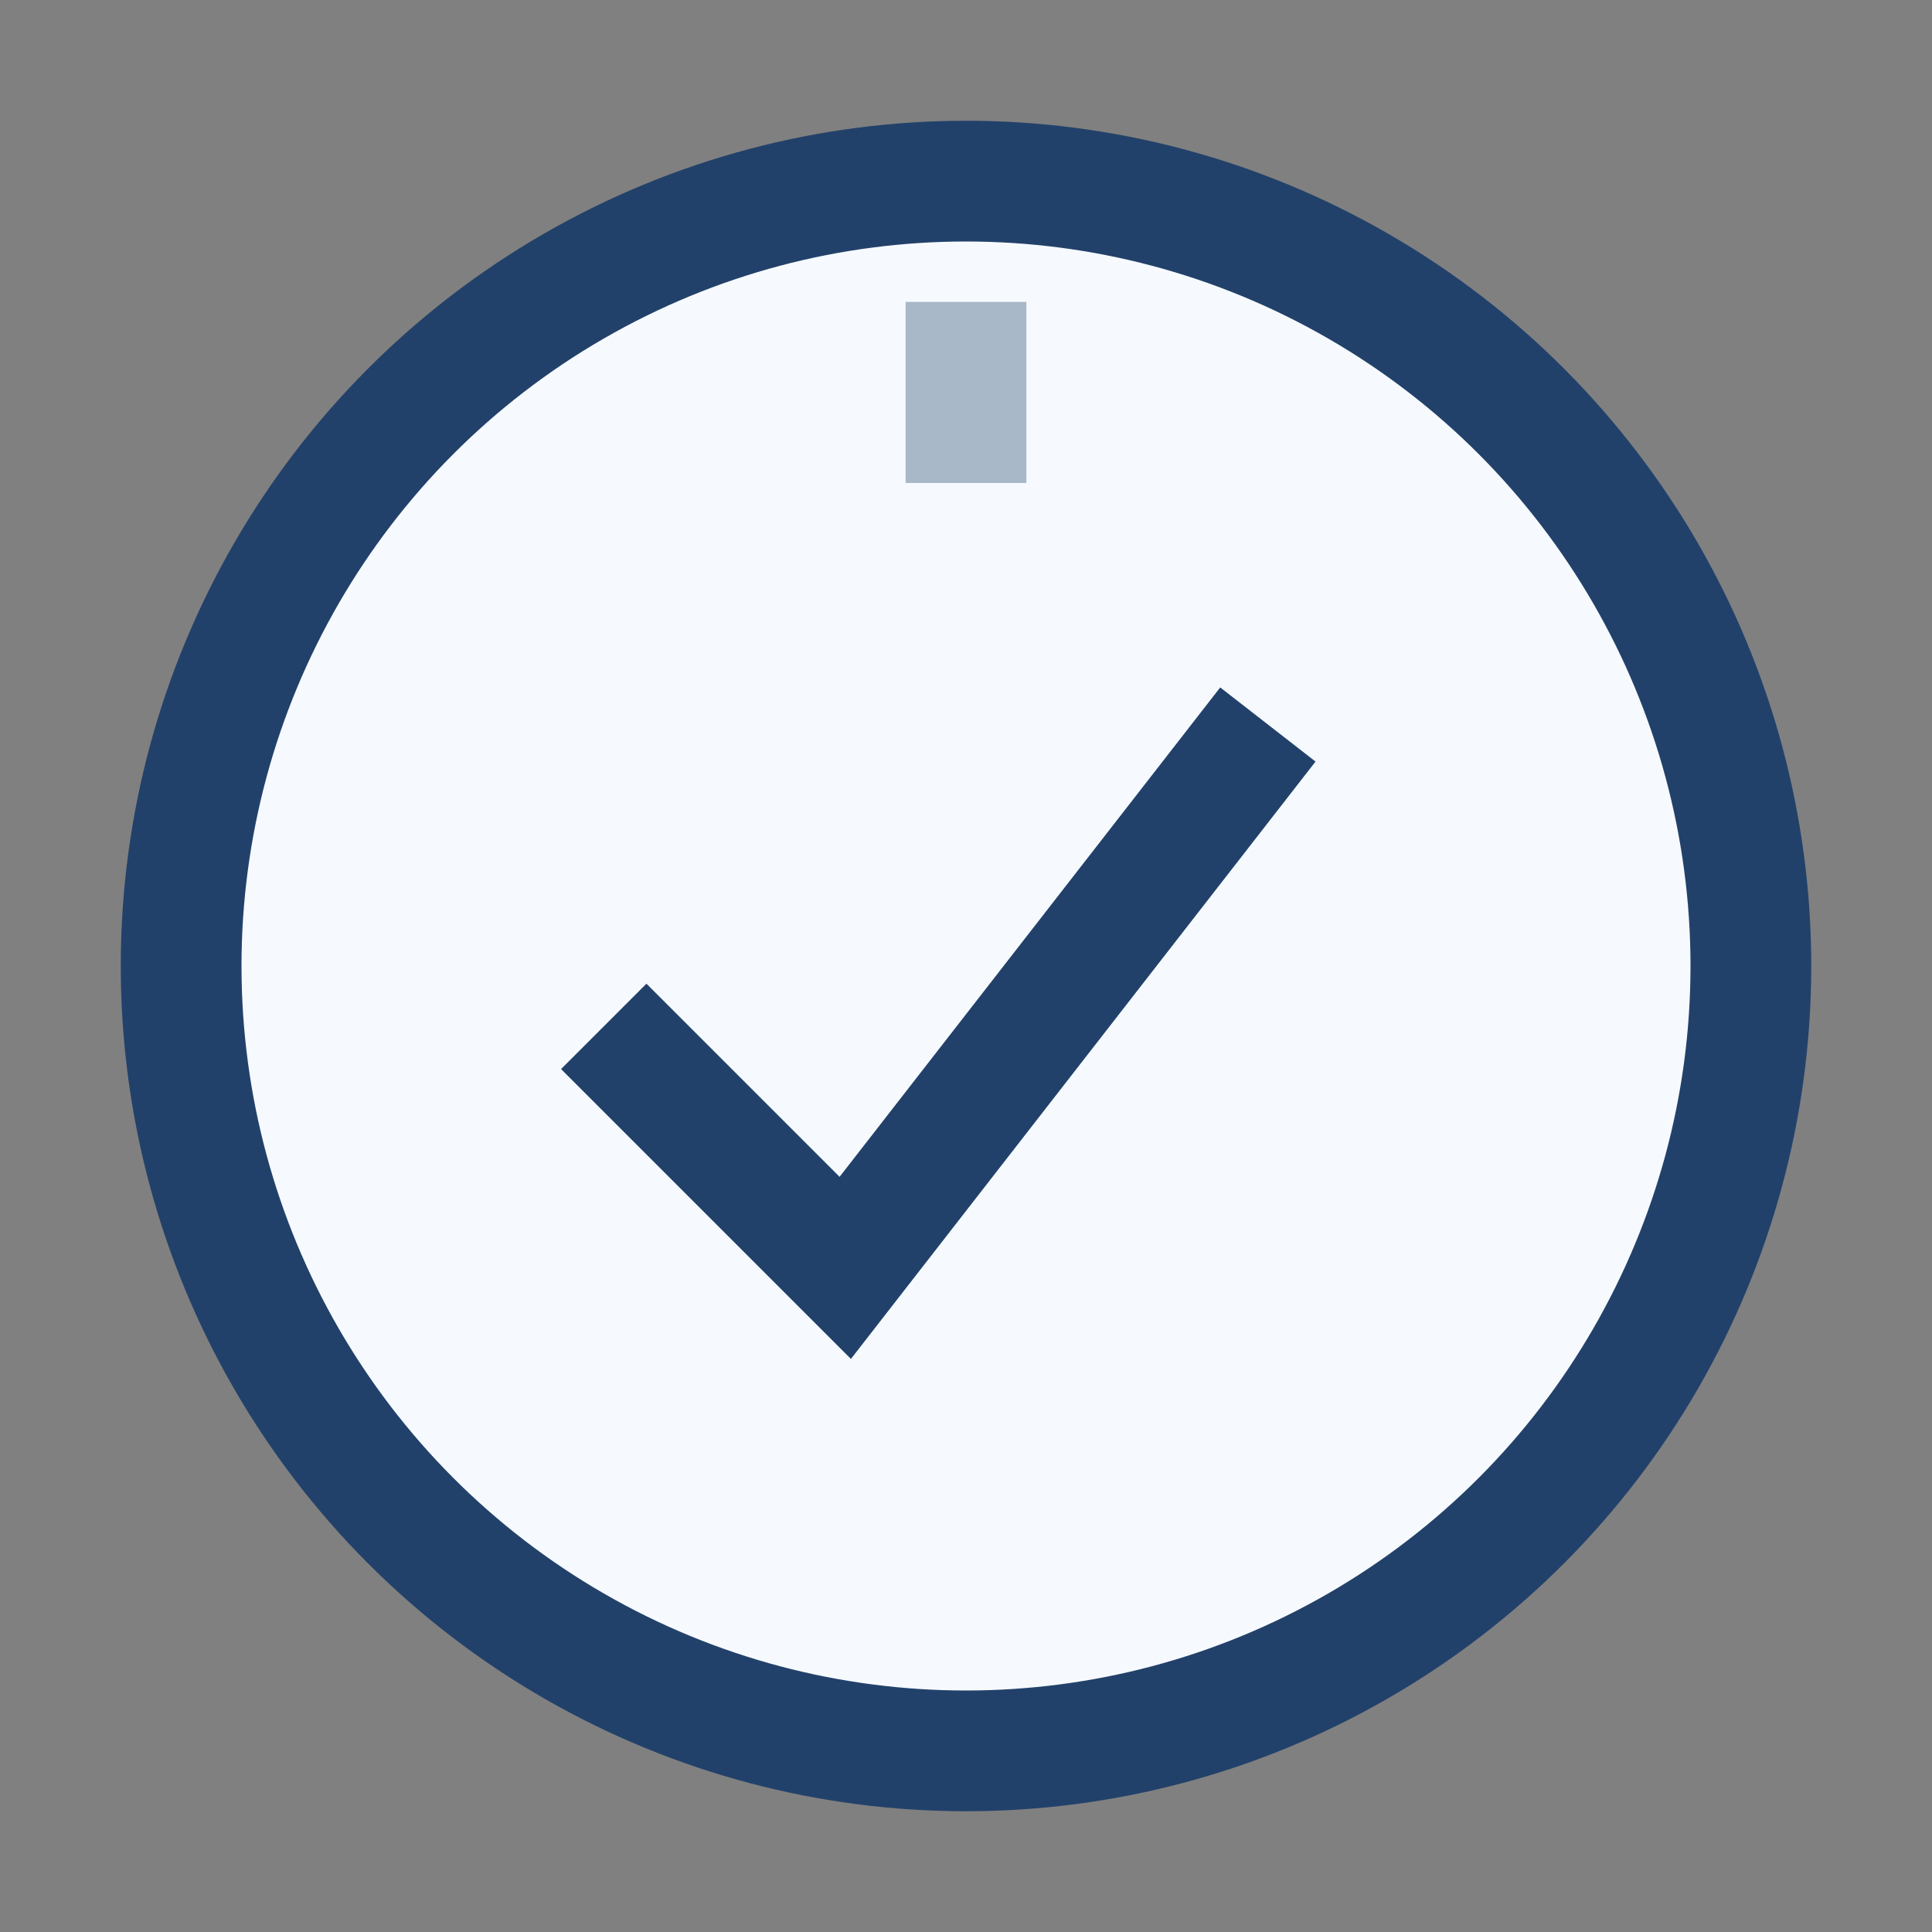 <?xml version="1.0" encoding="UTF-8"?>
<svg xmlns="http://www.w3.org/2000/svg" width="32" height="32" viewBox="0 0 32 32"><rect x="0" y="0" width="32" height="32" fill="#808080" stroke="none"/><circle cx="16" cy="16" r="13" fill="#F6FAFF" stroke="#22416A" stroke-width="2"/><path d="M10 17l4 4 7-9" fill="none" stroke="#22416A" stroke-width="2"/><path d="M16 5v3" stroke="#A9B8C8" stroke-width="2"/></svg>